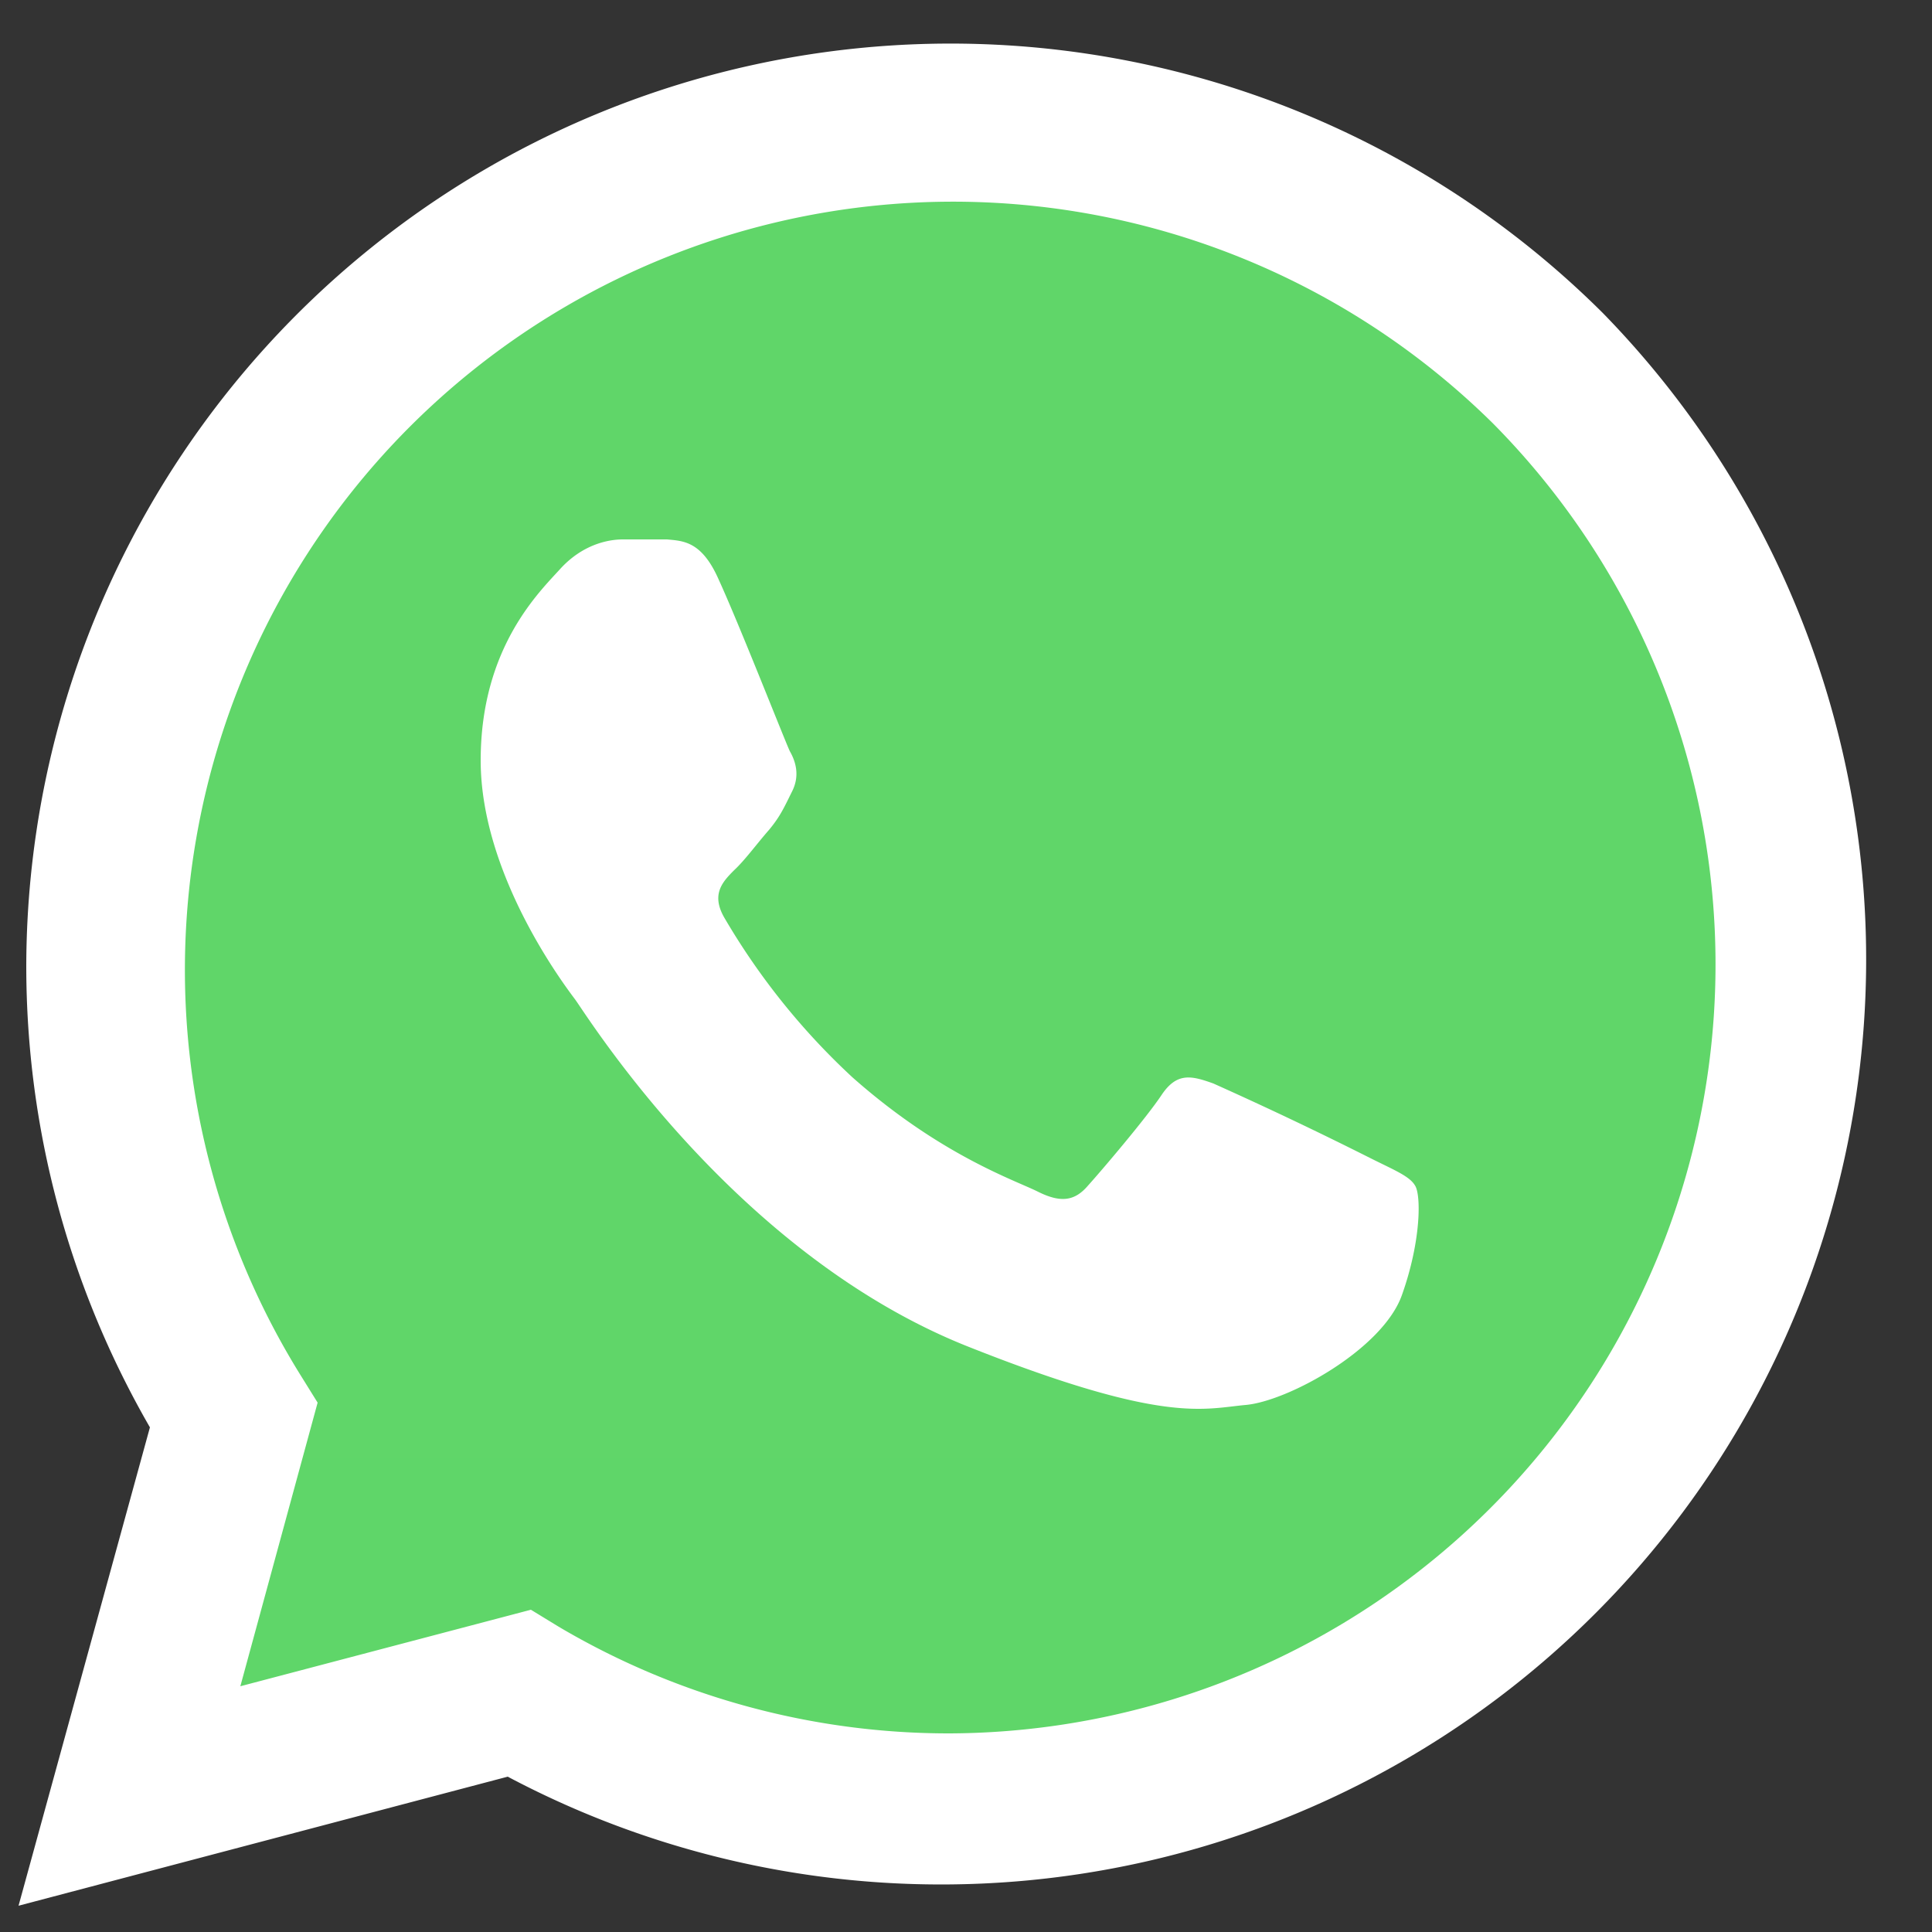 <svg xmlns="http://www.w3.org/2000/svg" width="25" height="25" fill="none"><rect width="100%" height="100%" fill="#333333" stroke="none"/><g clip-path="url(#a)"><path fill="url(#b)" d="M.75 12.5c0 2.03.53 4.01 1.54 5.76L.66 24.24l6.11-1.6A11.55 11.55 0 0 0 20.45 4.34 11.55 11.55 0 0 0 .75 12.5"/><path fill="url(#c)" d="M.34 12.5c0 2.1.55 4.15 1.6 5.97l-1.7 6.19 6.33-1.67A11.97 11.97 0 0 0 20.74 4.05 11.96 11.96 0 0 0 .34 12.5Zm3.77 5.65-.23-.37a9.94 9.94 0 0 1 15.44-12.3 9.95 9.95 0 0 1-7.03 16.95 9.92 9.92 0 0 1-5.06-1.38l-.36-.22-3.76.99 1-3.67Z"/><path fill="#fff" d="M9.3 7.5c-.22-.5-.46-.5-.67-.52h-.57c-.2 0-.52.07-.8.37-.27.3-1.04 1.02-1.04 2.49 0 1.47 1.07 2.89 1.22 3.09.15.2 2.06 3.3 5.1 4.5 2.52 1 3.03.8 3.58.75.55-.05 1.77-.72 2.02-1.42s.25-1.3.17-1.42c-.07-.12-.27-.2-.57-.35a50 50 0 0 0-2.04-.97c-.28-.1-.47-.15-.67.15-.2.3-.77.97-.95 1.17-.17.2-.35.23-.65.08-.3-.15-1.26-.47-2.4-1.48a9 9 0 0 1-1.66-2.07c-.17-.3-.02-.46.13-.61.14-.13.3-.35.45-.52.15-.18.2-.3.3-.5.1-.2.05-.38-.03-.52-.07-.15-.65-1.63-.92-2.22Z"/></g><defs><linearGradient id="b" x1="1159.09" x2="1159.09" y1="2328.26" y2=".97" gradientUnits="userSpaceOnUse"><stop stop-color="#1FAF38"/><stop offset="1" stop-color="#60D669"/></linearGradient><linearGradient id="c" x1="1200.24" x2="1200.24" y1="2411.3" y2=".55" gradientUnits="userSpaceOnUse"><stop stop-color="#F9F9F9"/><stop offset="1" stop-color="#fff"/></linearGradient><clipPath id="a"><path fill="#fff" d="M.24.55h24v24.19h-24z"/></clipPath></defs></svg>